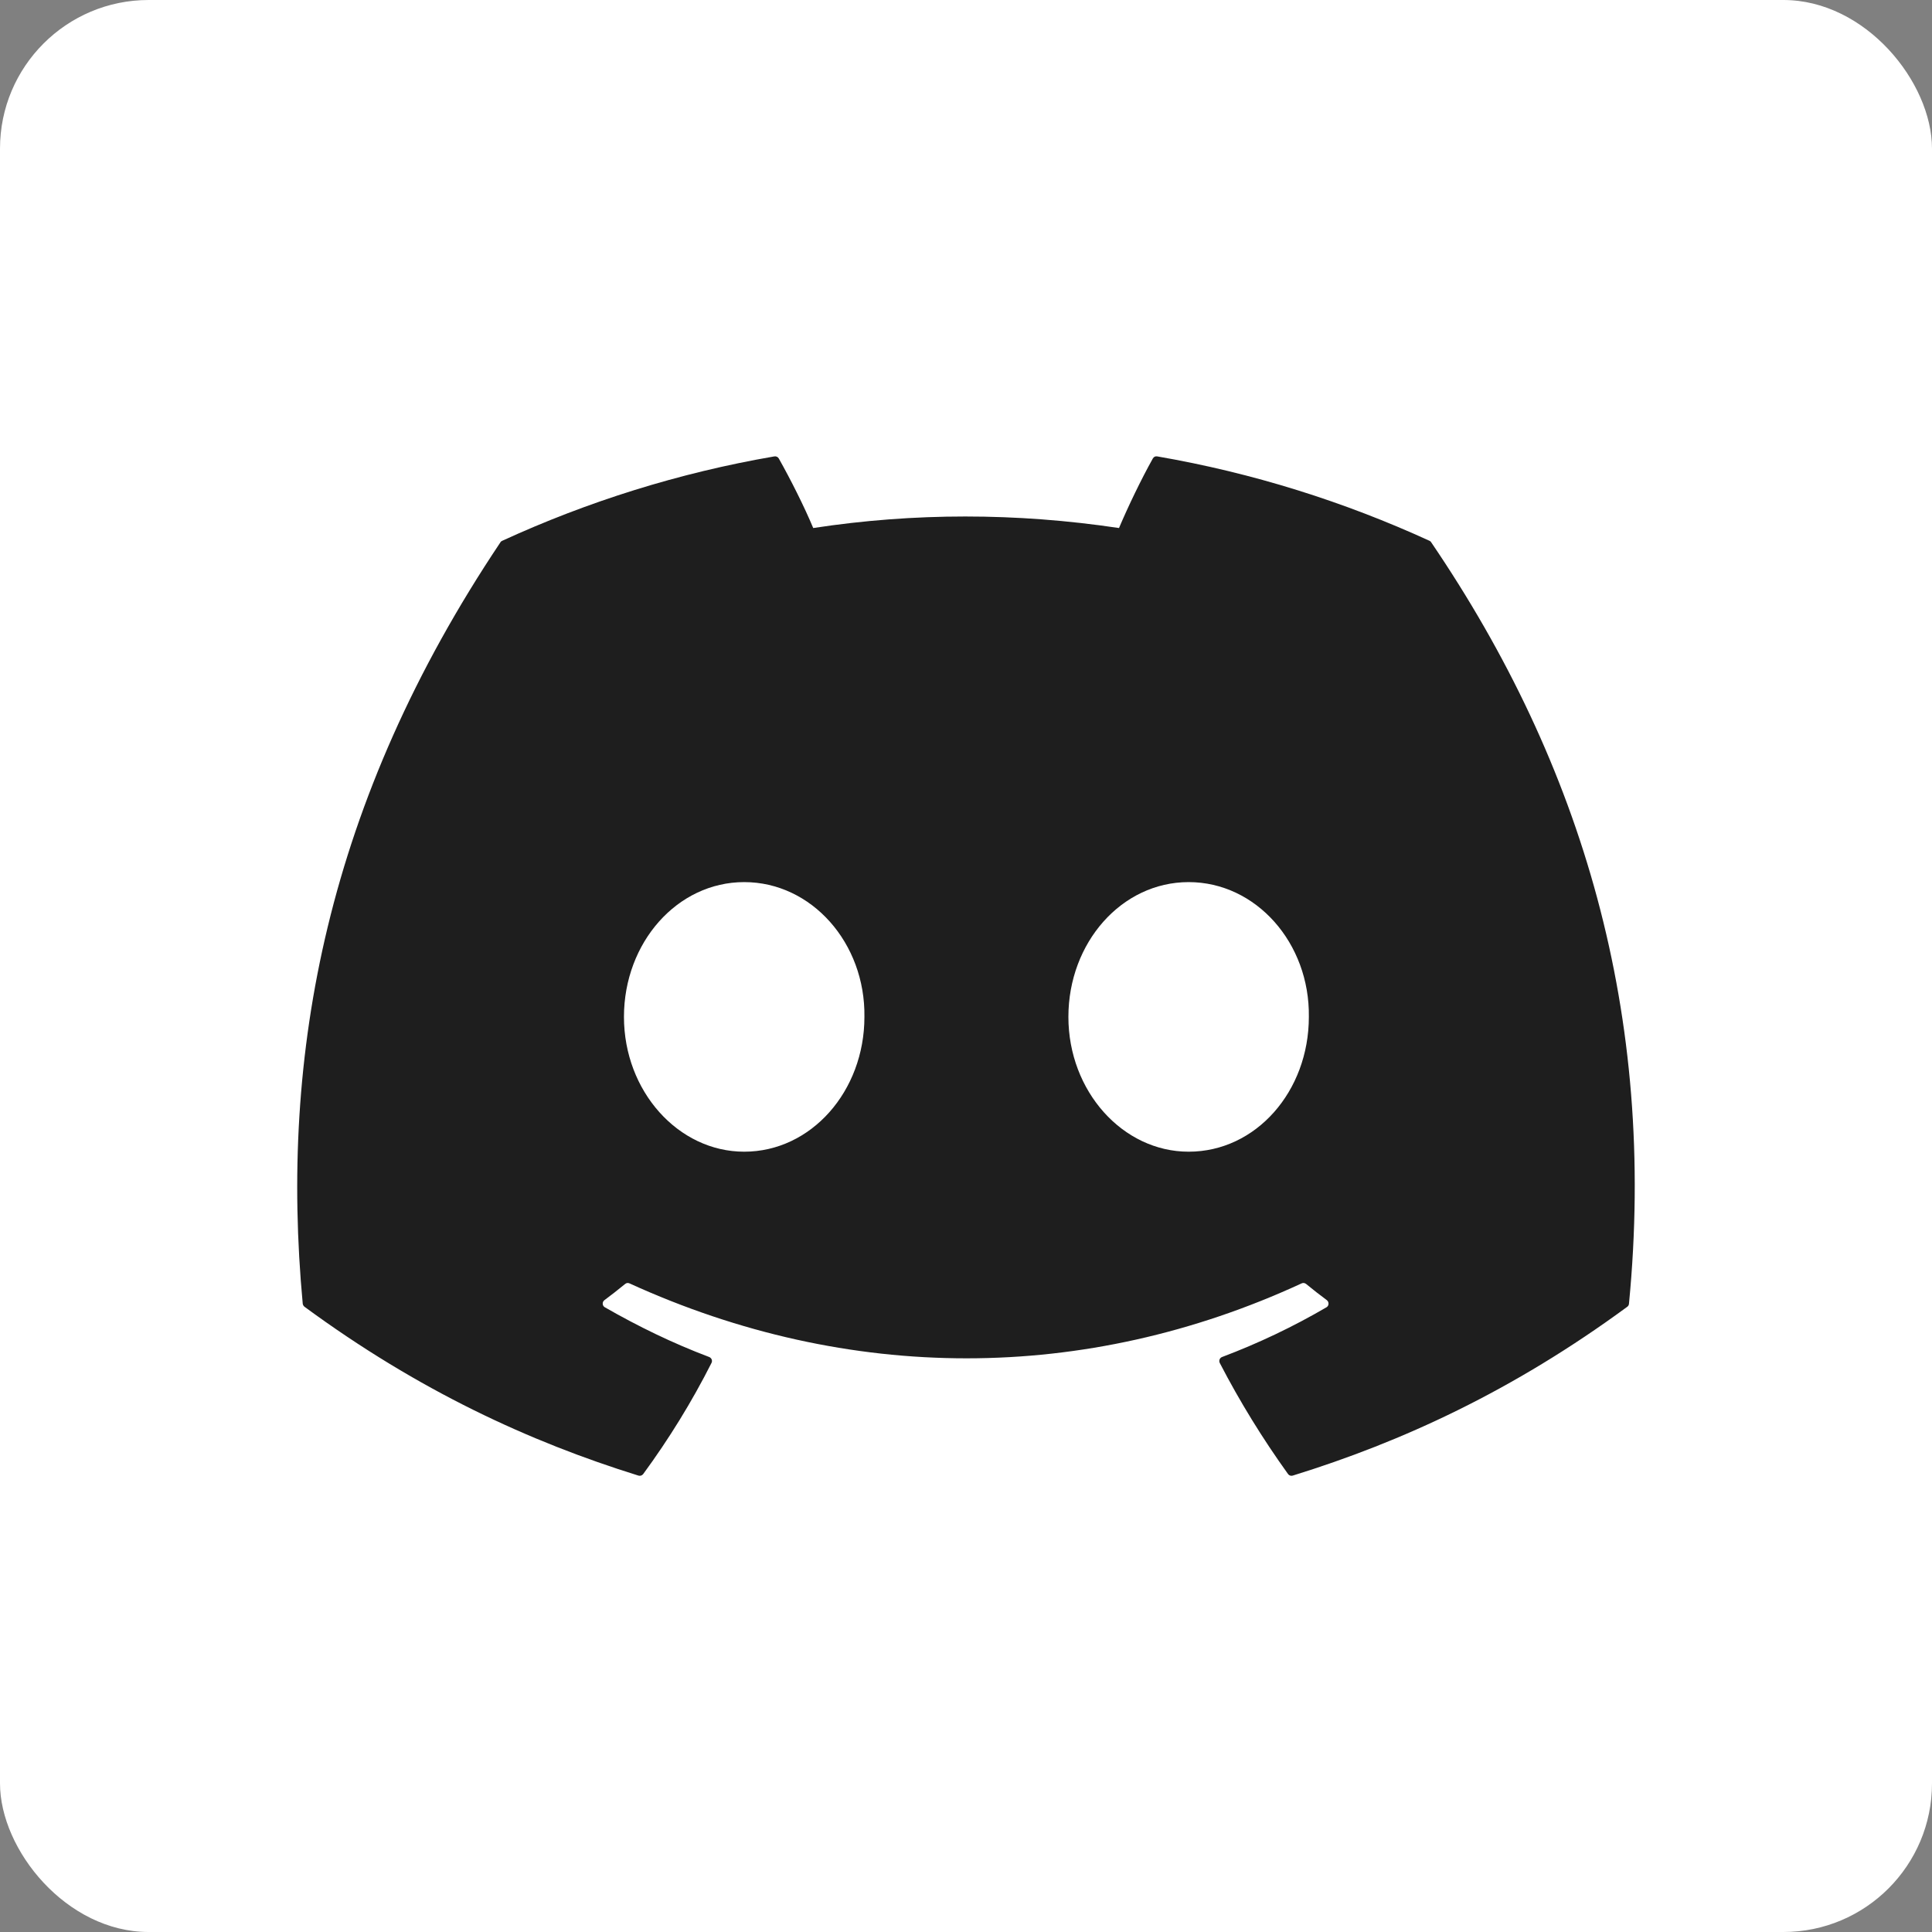 <svg width="26" height="26" viewBox="0 0 26 26" fill="none" xmlns="http://www.w3.org/2000/svg">
<rect x="0" y="0" width="26" height="26" fill="#808080" stroke="none"/>
<rect width="26" height="26" rx="2" fill="white"/>
<path d="M19.238 7.278C18.09 6.752 16.86 6.364 15.574 6.142C15.55 6.137 15.527 6.148 15.515 6.169C15.357 6.451 15.181 6.818 15.059 7.106C13.675 6.899 12.299 6.899 10.944 7.106C10.821 6.812 10.639 6.451 10.48 6.169C10.468 6.149 10.445 6.138 10.421 6.142C9.136 6.363 7.906 6.751 6.758 7.278C6.748 7.282 6.739 7.289 6.734 7.299C4.4 10.785 3.761 14.185 4.074 17.544C4.076 17.56 4.085 17.576 4.098 17.586C5.637 18.717 7.129 19.403 8.592 19.858C8.616 19.865 8.641 19.857 8.656 19.837C9.002 19.365 9.31 18.866 9.575 18.342C9.591 18.311 9.576 18.275 9.544 18.262C9.054 18.077 8.588 17.85 8.14 17.593C8.104 17.573 8.101 17.522 8.134 17.497C8.228 17.427 8.323 17.353 8.413 17.279C8.429 17.265 8.452 17.262 8.471 17.271C11.417 18.616 14.606 18.616 17.517 17.271C17.536 17.262 17.559 17.265 17.576 17.278C17.666 17.352 17.761 17.427 17.856 17.497C17.888 17.522 17.886 17.573 17.851 17.593C17.402 17.855 16.936 18.077 16.446 18.262C16.414 18.274 16.4 18.311 16.415 18.342C16.686 18.865 16.994 19.364 17.334 19.837C17.348 19.857 17.374 19.865 17.397 19.858C18.868 19.403 20.359 18.717 21.899 17.586C21.913 17.576 21.921 17.561 21.922 17.545C22.298 13.662 21.294 10.289 19.261 7.299C19.256 7.289 19.248 7.282 19.238 7.278ZM10.015 15.499C9.128 15.499 8.397 14.685 8.397 13.685C8.397 12.685 9.114 11.871 10.015 11.871C10.923 11.871 11.647 12.692 11.633 13.685C11.633 14.685 10.916 15.499 10.015 15.499ZM15.996 15.499C15.109 15.499 14.378 14.685 14.378 13.685C14.378 12.685 15.095 11.871 15.996 11.871C16.904 11.871 17.628 12.692 17.614 13.685C17.614 14.685 16.904 15.499 15.996 15.499Z" fill="#1E1E1E"/>
</svg>
